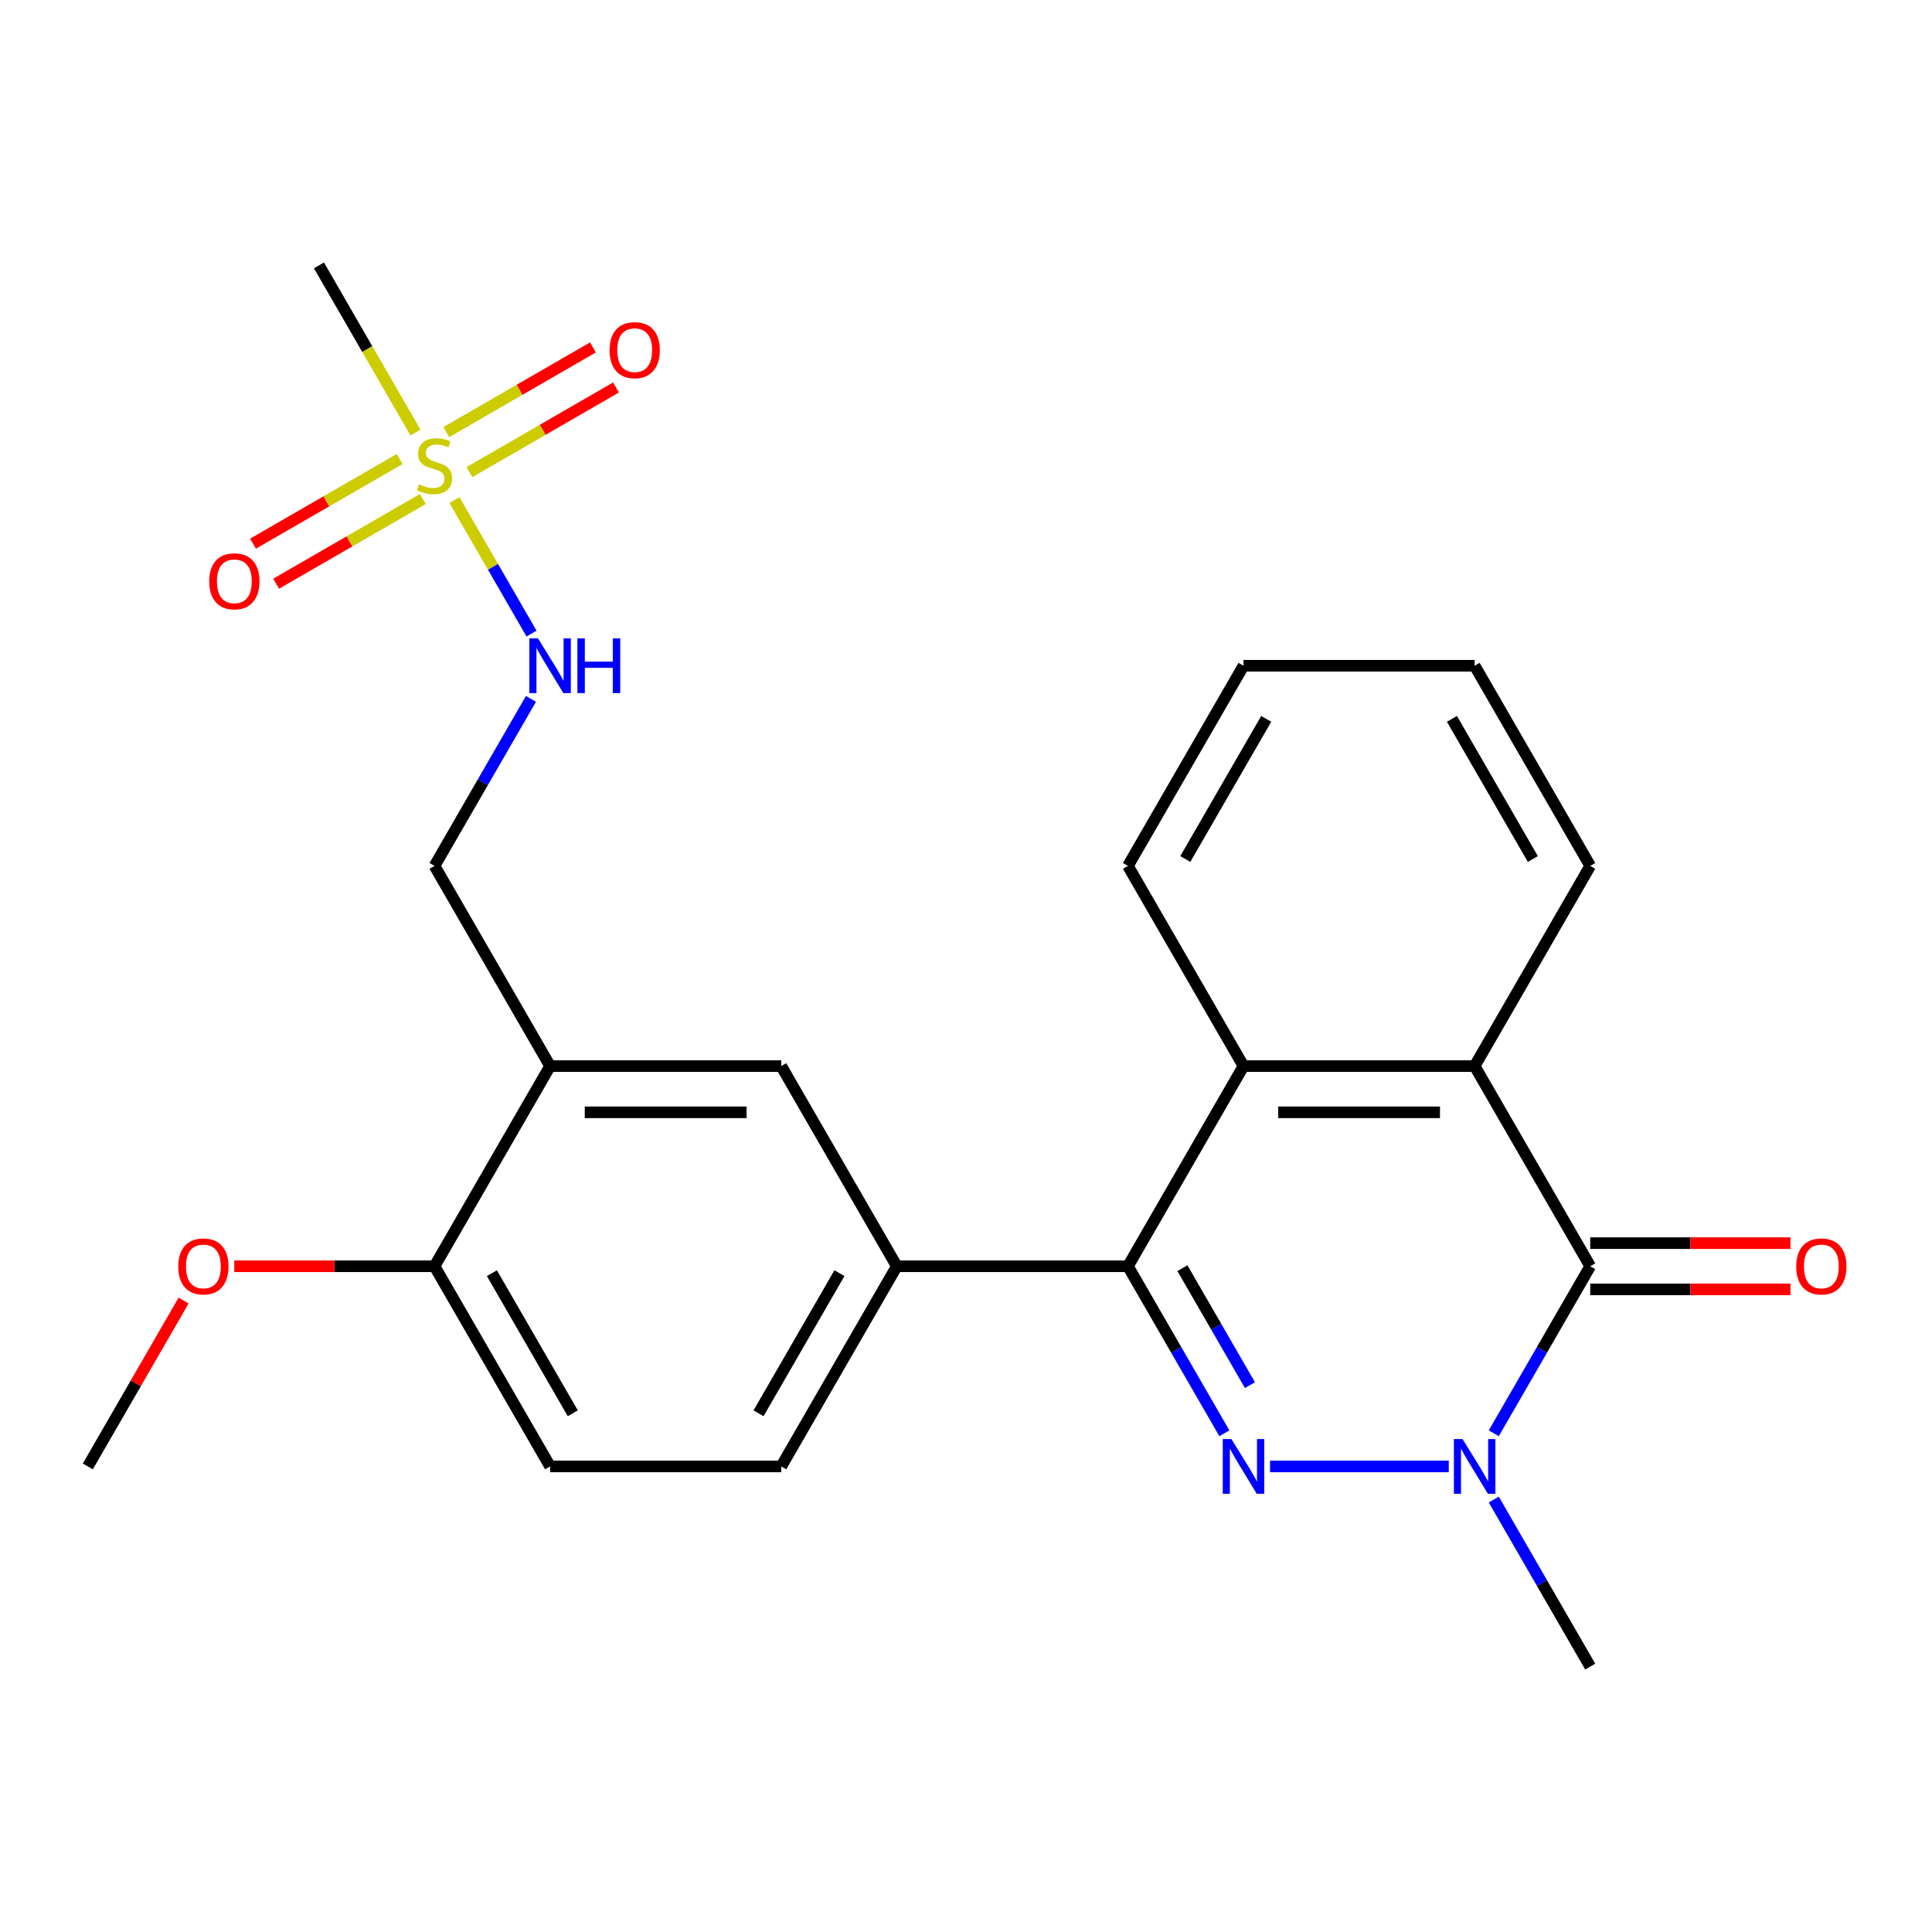 <?xml version='1.0' encoding='iso-8859-1'?>
<svg version='1.1' baseProfile='full'
              xmlns='http://www.w3.org/2000/svg'
                      xmlns:rdkit='http://www.rdkit.org/xml'
                      xmlns:xlink='http://www.w3.org/1999/xlink'
                  xml:space='preserve'
width='1000px' height='1000px' viewBox='0 0 1000 1000'>
<!-- END OF HEADER -->
<rect style='opacity:1.0;fill:#FFFFFF;stroke:none' width='1000' height='1000' x='0' y='0'> </rect>
<path class='bond-0' d='M 657.369,759.021 L 749.887,759.021' style='fill:none;fill-rule:evenodd;stroke:#0000FF;stroke-width:6px;stroke-linecap:butt;stroke-linejoin:miter;stroke-opacity:1' />
<path class='bond-1' d='M 633.736,741.87 L 608.777,698.641' style='fill:none;fill-rule:evenodd;stroke:#0000FF;stroke-width:6px;stroke-linecap:butt;stroke-linejoin:miter;stroke-opacity:1' />
<path class='bond-1' d='M 608.777,698.641 L 583.819,655.413' style='fill:none;fill-rule:evenodd;stroke:#000000;stroke-width:6px;stroke-linecap:butt;stroke-linejoin:miter;stroke-opacity:1' />
<path class='bond-1' d='M 646.97,716.938 L 629.499,686.678' style='fill:none;fill-rule:evenodd;stroke:#0000FF;stroke-width:6px;stroke-linecap:butt;stroke-linejoin:miter;stroke-opacity:1' />
<path class='bond-1' d='M 629.499,686.678 L 612.028,656.417' style='fill:none;fill-rule:evenodd;stroke:#000000;stroke-width:6px;stroke-linecap:butt;stroke-linejoin:miter;stroke-opacity:1' />
<path class='bond-2' d='M 773.176,741.87 L 798.135,698.641' style='fill:none;fill-rule:evenodd;stroke:#0000FF;stroke-width:6px;stroke-linecap:butt;stroke-linejoin:miter;stroke-opacity:1' />
<path class='bond-2' d='M 798.135,698.641 L 823.093,655.413' style='fill:none;fill-rule:evenodd;stroke:#000000;stroke-width:6px;stroke-linecap:butt;stroke-linejoin:miter;stroke-opacity:1' />
<path class='bond-18' d='M 773.176,776.172 L 798.135,819.401' style='fill:none;fill-rule:evenodd;stroke:#0000FF;stroke-width:6px;stroke-linecap:butt;stroke-linejoin:miter;stroke-opacity:1' />
<path class='bond-18' d='M 798.135,819.401 L 823.093,862.629' style='fill:none;fill-rule:evenodd;stroke:#000000;stroke-width:6px;stroke-linecap:butt;stroke-linejoin:miter;stroke-opacity:1' />
<path class='bond-5' d='M 583.819,655.413 L 643.638,551.804' style='fill:none;fill-rule:evenodd;stroke:#000000;stroke-width:6px;stroke-linecap:butt;stroke-linejoin:miter;stroke-opacity:1' />
<path class='bond-6' d='M 583.819,655.413 L 464.183,655.413' style='fill:none;fill-rule:evenodd;stroke:#000000;stroke-width:6px;stroke-linecap:butt;stroke-linejoin:miter;stroke-opacity:1' />
<path class='bond-12' d='M 823.093,667.376 L 874.915,667.376' style='fill:none;fill-rule:evenodd;stroke:#000000;stroke-width:6px;stroke-linecap:butt;stroke-linejoin:miter;stroke-opacity:1' />
<path class='bond-12' d='M 874.915,667.376 L 926.738,667.376' style='fill:none;fill-rule:evenodd;stroke:#FF0000;stroke-width:6px;stroke-linecap:butt;stroke-linejoin:miter;stroke-opacity:1' />
<path class='bond-12' d='M 823.093,643.449 L 874.915,643.449' style='fill:none;fill-rule:evenodd;stroke:#000000;stroke-width:6px;stroke-linecap:butt;stroke-linejoin:miter;stroke-opacity:1' />
<path class='bond-12' d='M 874.915,643.449 L 926.738,643.449' style='fill:none;fill-rule:evenodd;stroke:#FF0000;stroke-width:6px;stroke-linecap:butt;stroke-linejoin:miter;stroke-opacity:1' />
<path class='bond-25' d='M 823.093,655.413 L 763.274,551.804' style='fill:none;fill-rule:evenodd;stroke:#000000;stroke-width:6px;stroke-linecap:butt;stroke-linejoin:miter;stroke-opacity:1' />
<path class='bond-3' d='M 235.227,258.85 L 255.175,293.401' style='fill:none;fill-rule:evenodd;stroke:#CCCC00;stroke-width:6px;stroke-linecap:butt;stroke-linejoin:miter;stroke-opacity:1' />
<path class='bond-3' d='M 255.175,293.401 L 275.124,327.952' style='fill:none;fill-rule:evenodd;stroke:#0000FF;stroke-width:6px;stroke-linecap:butt;stroke-linejoin:miter;stroke-opacity:1' />
<path class='bond-10' d='M 206.857,237.587 L 168.909,259.496' style='fill:none;fill-rule:evenodd;stroke:#CCCC00;stroke-width:6px;stroke-linecap:butt;stroke-linejoin:miter;stroke-opacity:1' />
<path class='bond-10' d='M 168.909,259.496 L 130.962,281.405' style='fill:none;fill-rule:evenodd;stroke:#FF0000;stroke-width:6px;stroke-linecap:butt;stroke-linejoin:miter;stroke-opacity:1' />
<path class='bond-10' d='M 218.82,258.309 L 180.873,280.218' style='fill:none;fill-rule:evenodd;stroke:#CCCC00;stroke-width:6px;stroke-linecap:butt;stroke-linejoin:miter;stroke-opacity:1' />
<path class='bond-10' d='M 180.873,280.218 L 142.925,302.127' style='fill:none;fill-rule:evenodd;stroke:#FF0000;stroke-width:6px;stroke-linecap:butt;stroke-linejoin:miter;stroke-opacity:1' />
<path class='bond-11' d='M 242.962,244.371 L 280.91,222.462' style='fill:none;fill-rule:evenodd;stroke:#CCCC00;stroke-width:6px;stroke-linecap:butt;stroke-linejoin:miter;stroke-opacity:1' />
<path class='bond-11' d='M 280.91,222.462 L 318.857,200.553' style='fill:none;fill-rule:evenodd;stroke:#FF0000;stroke-width:6px;stroke-linecap:butt;stroke-linejoin:miter;stroke-opacity:1' />
<path class='bond-11' d='M 230.999,223.649 L 268.946,201.74' style='fill:none;fill-rule:evenodd;stroke:#CCCC00;stroke-width:6px;stroke-linecap:butt;stroke-linejoin:miter;stroke-opacity:1' />
<path class='bond-11' d='M 268.946,201.74 L 306.894,179.831' style='fill:none;fill-rule:evenodd;stroke:#FF0000;stroke-width:6px;stroke-linecap:butt;stroke-linejoin:miter;stroke-opacity:1' />
<path class='bond-17' d='M 215.03,223.868 L 190.061,180.619' style='fill:none;fill-rule:evenodd;stroke:#CCCC00;stroke-width:6px;stroke-linecap:butt;stroke-linejoin:miter;stroke-opacity:1' />
<path class='bond-17' d='M 190.061,180.619 L 165.091,137.371' style='fill:none;fill-rule:evenodd;stroke:#000000;stroke-width:6px;stroke-linecap:butt;stroke-linejoin:miter;stroke-opacity:1' />
<path class='bond-4' d='M 763.274,551.804 L 643.638,551.804' style='fill:none;fill-rule:evenodd;stroke:#000000;stroke-width:6px;stroke-linecap:butt;stroke-linejoin:miter;stroke-opacity:1' />
<path class='bond-4' d='M 745.329,575.732 L 661.583,575.732' style='fill:none;fill-rule:evenodd;stroke:#000000;stroke-width:6px;stroke-linecap:butt;stroke-linejoin:miter;stroke-opacity:1' />
<path class='bond-19' d='M 763.274,551.804 L 823.093,448.196' style='fill:none;fill-rule:evenodd;stroke:#000000;stroke-width:6px;stroke-linecap:butt;stroke-linejoin:miter;stroke-opacity:1' />
<path class='bond-21' d='M 643.638,551.804 L 583.819,448.196' style='fill:none;fill-rule:evenodd;stroke:#000000;stroke-width:6px;stroke-linecap:butt;stroke-linejoin:miter;stroke-opacity:1' />
<path class='bond-8' d='M 464.183,655.413 L 404.364,551.804' style='fill:none;fill-rule:evenodd;stroke:#000000;stroke-width:6px;stroke-linecap:butt;stroke-linejoin:miter;stroke-opacity:1' />
<path class='bond-15' d='M 464.183,655.413 L 404.364,759.021' style='fill:none;fill-rule:evenodd;stroke:#000000;stroke-width:6px;stroke-linecap:butt;stroke-linejoin:miter;stroke-opacity:1' />
<path class='bond-15' d='M 434.488,658.99 L 392.616,731.516' style='fill:none;fill-rule:evenodd;stroke:#000000;stroke-width:6px;stroke-linecap:butt;stroke-linejoin:miter;stroke-opacity:1' />
<path class='bond-7' d='M 284.728,551.804 L 404.364,551.804' style='fill:none;fill-rule:evenodd;stroke:#000000;stroke-width:6px;stroke-linecap:butt;stroke-linejoin:miter;stroke-opacity:1' />
<path class='bond-7' d='M 302.673,575.732 L 386.419,575.732' style='fill:none;fill-rule:evenodd;stroke:#000000;stroke-width:6px;stroke-linecap:butt;stroke-linejoin:miter;stroke-opacity:1' />
<path class='bond-14' d='M 284.728,551.804 L 224.909,448.196' style='fill:none;fill-rule:evenodd;stroke:#000000;stroke-width:6px;stroke-linecap:butt;stroke-linejoin:miter;stroke-opacity:1' />
<path class='bond-26' d='M 284.728,551.804 L 224.909,655.413' style='fill:none;fill-rule:evenodd;stroke:#000000;stroke-width:6px;stroke-linecap:butt;stroke-linejoin:miter;stroke-opacity:1' />
<path class='bond-9' d='M 274.826,361.738 L 249.868,404.967' style='fill:none;fill-rule:evenodd;stroke:#0000FF;stroke-width:6px;stroke-linecap:butt;stroke-linejoin:miter;stroke-opacity:1' />
<path class='bond-9' d='M 249.868,404.967 L 224.909,448.196' style='fill:none;fill-rule:evenodd;stroke:#000000;stroke-width:6px;stroke-linecap:butt;stroke-linejoin:miter;stroke-opacity:1' />
<path class='bond-13' d='M 224.909,655.413 L 284.728,759.021' style='fill:none;fill-rule:evenodd;stroke:#000000;stroke-width:6px;stroke-linecap:butt;stroke-linejoin:miter;stroke-opacity:1' />
<path class='bond-13' d='M 254.604,658.99 L 296.477,731.516' style='fill:none;fill-rule:evenodd;stroke:#000000;stroke-width:6px;stroke-linecap:butt;stroke-linejoin:miter;stroke-opacity:1' />
<path class='bond-20' d='M 224.909,655.413 L 173.087,655.413' style='fill:none;fill-rule:evenodd;stroke:#000000;stroke-width:6px;stroke-linecap:butt;stroke-linejoin:miter;stroke-opacity:1' />
<path class='bond-20' d='M 173.087,655.413 L 121.264,655.413' style='fill:none;fill-rule:evenodd;stroke:#FF0000;stroke-width:6px;stroke-linecap:butt;stroke-linejoin:miter;stroke-opacity:1' />
<path class='bond-16' d='M 404.364,759.021 L 284.728,759.021' style='fill:none;fill-rule:evenodd;stroke:#000000;stroke-width:6px;stroke-linecap:butt;stroke-linejoin:miter;stroke-opacity:1' />
<path class='bond-27' d='M 823.093,448.196 L 763.274,344.587' style='fill:none;fill-rule:evenodd;stroke:#000000;stroke-width:6px;stroke-linecap:butt;stroke-linejoin:miter;stroke-opacity:1' />
<path class='bond-27' d='M 793.398,444.618 L 751.525,372.092' style='fill:none;fill-rule:evenodd;stroke:#000000;stroke-width:6px;stroke-linecap:butt;stroke-linejoin:miter;stroke-opacity:1' />
<path class='bond-22' d='M 95.024,673.163 L 70.24,716.092' style='fill:none;fill-rule:evenodd;stroke:#FF0000;stroke-width:6px;stroke-linecap:butt;stroke-linejoin:miter;stroke-opacity:1' />
<path class='bond-22' d='M 70.24,716.092 L 45.455,759.021' style='fill:none;fill-rule:evenodd;stroke:#000000;stroke-width:6px;stroke-linecap:butt;stroke-linejoin:miter;stroke-opacity:1' />
<path class='bond-24' d='M 583.819,448.196 L 643.638,344.587' style='fill:none;fill-rule:evenodd;stroke:#000000;stroke-width:6px;stroke-linecap:butt;stroke-linejoin:miter;stroke-opacity:1' />
<path class='bond-24' d='M 613.514,444.618 L 655.387,372.092' style='fill:none;fill-rule:evenodd;stroke:#000000;stroke-width:6px;stroke-linecap:butt;stroke-linejoin:miter;stroke-opacity:1' />
<path class='bond-23' d='M 763.274,344.587 L 643.638,344.587' style='fill:none;fill-rule:evenodd;stroke:#000000;stroke-width:6px;stroke-linecap:butt;stroke-linejoin:miter;stroke-opacity:1' />
<path  class='atom-0' d='M 637.378 744.861
L 646.658 759.861
Q 647.578 761.341, 649.058 764.021
Q 650.538 766.701, 650.618 766.861
L 650.618 744.861
L 654.378 744.861
L 654.378 773.181
L 650.498 773.181
L 640.538 756.781
Q 639.378 754.861, 638.138 752.661
Q 636.938 750.461, 636.578 749.781
L 636.578 773.181
L 632.898 773.181
L 632.898 744.861
L 637.378 744.861
' fill='#0000FF'/>
<path  class='atom-1' d='M 757.014 744.861
L 766.294 759.861
Q 767.214 761.341, 768.694 764.021
Q 770.174 766.701, 770.254 766.861
L 770.254 744.861
L 774.014 744.861
L 774.014 773.181
L 770.134 773.181
L 760.174 756.781
Q 759.014 754.861, 757.774 752.661
Q 756.574 750.461, 756.214 749.781
L 756.214 773.181
L 752.534 773.181
L 752.534 744.861
L 757.014 744.861
' fill='#0000FF'/>
<path  class='atom-4' d='M 216.909 250.699
Q 217.229 250.819, 218.549 251.379
Q 219.869 251.939, 221.309 252.299
Q 222.789 252.619, 224.229 252.619
Q 226.909 252.619, 228.469 251.339
Q 230.029 250.019, 230.029 247.739
Q 230.029 246.179, 229.229 245.219
Q 228.469 244.259, 227.269 243.739
Q 226.069 243.219, 224.069 242.619
Q 221.549 241.859, 220.029 241.139
Q 218.549 240.419, 217.469 238.899
Q 216.429 237.379, 216.429 234.819
Q 216.429 231.259, 218.829 229.059
Q 221.269 226.859, 226.069 226.859
Q 229.349 226.859, 233.069 228.419
L 232.149 231.499
Q 228.749 230.099, 226.189 230.099
Q 223.429 230.099, 221.909 231.259
Q 220.389 232.379, 220.429 234.339
Q 220.429 235.859, 221.189 236.779
Q 221.989 237.699, 223.109 238.219
Q 224.269 238.739, 226.189 239.339
Q 228.749 240.139, 230.269 240.939
Q 231.789 241.739, 232.869 243.379
Q 233.989 244.979, 233.989 247.739
Q 233.989 251.659, 231.349 253.779
Q 228.749 255.859, 224.389 255.859
Q 221.869 255.859, 219.949 255.299
Q 218.069 254.779, 215.829 253.859
L 216.909 250.699
' fill='#CCCC00'/>
<path  class='atom-10' d='M 278.468 330.427
L 287.748 345.427
Q 288.668 346.907, 290.148 349.587
Q 291.628 352.267, 291.708 352.427
L 291.708 330.427
L 295.468 330.427
L 295.468 358.747
L 291.588 358.747
L 281.628 342.347
Q 280.468 340.427, 279.228 338.227
Q 278.028 336.027, 277.668 335.347
L 277.668 358.747
L 273.988 358.747
L 273.988 330.427
L 278.468 330.427
' fill='#0000FF'/>
<path  class='atom-10' d='M 298.868 330.427
L 302.708 330.427
L 302.708 342.467
L 317.188 342.467
L 317.188 330.427
L 321.028 330.427
L 321.028 358.747
L 317.188 358.747
L 317.188 345.667
L 302.708 345.667
L 302.708 358.747
L 298.868 358.747
L 298.868 330.427
' fill='#0000FF'/>
<path  class='atom-11' d='M 108.301 300.877
Q 108.301 294.077, 111.661 290.277
Q 115.021 286.477, 121.301 286.477
Q 127.581 286.477, 130.941 290.277
Q 134.301 294.077, 134.301 300.877
Q 134.301 307.757, 130.901 311.677
Q 127.501 315.557, 121.301 315.557
Q 115.061 315.557, 111.661 311.677
Q 108.301 307.797, 108.301 300.877
M 121.301 312.357
Q 125.621 312.357, 127.941 309.477
Q 130.301 306.557, 130.301 300.877
Q 130.301 295.317, 127.941 292.517
Q 125.621 289.677, 121.301 289.677
Q 116.981 289.677, 114.621 292.477
Q 112.301 295.277, 112.301 300.877
Q 112.301 306.597, 114.621 309.477
Q 116.981 312.357, 121.301 312.357
' fill='#FF0000'/>
<path  class='atom-12' d='M 315.518 181.241
Q 315.518 174.441, 318.878 170.641
Q 322.238 166.841, 328.518 166.841
Q 334.798 166.841, 338.158 170.641
Q 341.518 174.441, 341.518 181.241
Q 341.518 188.121, 338.118 192.041
Q 334.718 195.921, 328.518 195.921
Q 322.278 195.921, 318.878 192.041
Q 315.518 188.161, 315.518 181.241
M 328.518 192.721
Q 332.838 192.721, 335.158 189.841
Q 337.518 186.921, 337.518 181.241
Q 337.518 175.681, 335.158 172.881
Q 332.838 170.041, 328.518 170.041
Q 324.198 170.041, 321.838 172.841
Q 319.518 175.641, 319.518 181.241
Q 319.518 186.961, 321.838 189.841
Q 324.198 192.721, 328.518 192.721
' fill='#FF0000'/>
<path  class='atom-13' d='M 929.729 655.493
Q 929.729 648.693, 933.089 644.893
Q 936.449 641.093, 942.729 641.093
Q 949.009 641.093, 952.369 644.893
Q 955.729 648.693, 955.729 655.493
Q 955.729 662.373, 952.329 666.293
Q 948.929 670.173, 942.729 670.173
Q 936.489 670.173, 933.089 666.293
Q 929.729 662.413, 929.729 655.493
M 942.729 666.973
Q 947.049 666.973, 949.369 664.093
Q 951.729 661.173, 951.729 655.493
Q 951.729 649.933, 949.369 647.133
Q 947.049 644.293, 942.729 644.293
Q 938.409 644.293, 936.049 647.093
Q 933.729 649.893, 933.729 655.493
Q 933.729 661.213, 936.049 664.093
Q 938.409 666.973, 942.729 666.973
' fill='#FF0000'/>
<path  class='atom-21' d='M 92.273 655.493
Q 92.273 648.693, 95.633 644.893
Q 98.993 641.093, 105.273 641.093
Q 111.553 641.093, 114.913 644.893
Q 118.273 648.693, 118.273 655.493
Q 118.273 662.373, 114.873 666.293
Q 111.473 670.173, 105.273 670.173
Q 99.033 670.173, 95.633 666.293
Q 92.273 662.413, 92.273 655.493
M 105.273 666.973
Q 109.593 666.973, 111.913 664.093
Q 114.273 661.173, 114.273 655.493
Q 114.273 649.933, 111.913 647.133
Q 109.593 644.293, 105.273 644.293
Q 100.953 644.293, 98.593 647.093
Q 96.273 649.893, 96.273 655.493
Q 96.273 661.213, 98.593 664.093
Q 100.953 666.973, 105.273 666.973
' fill='#FF0000'/>
</svg>
